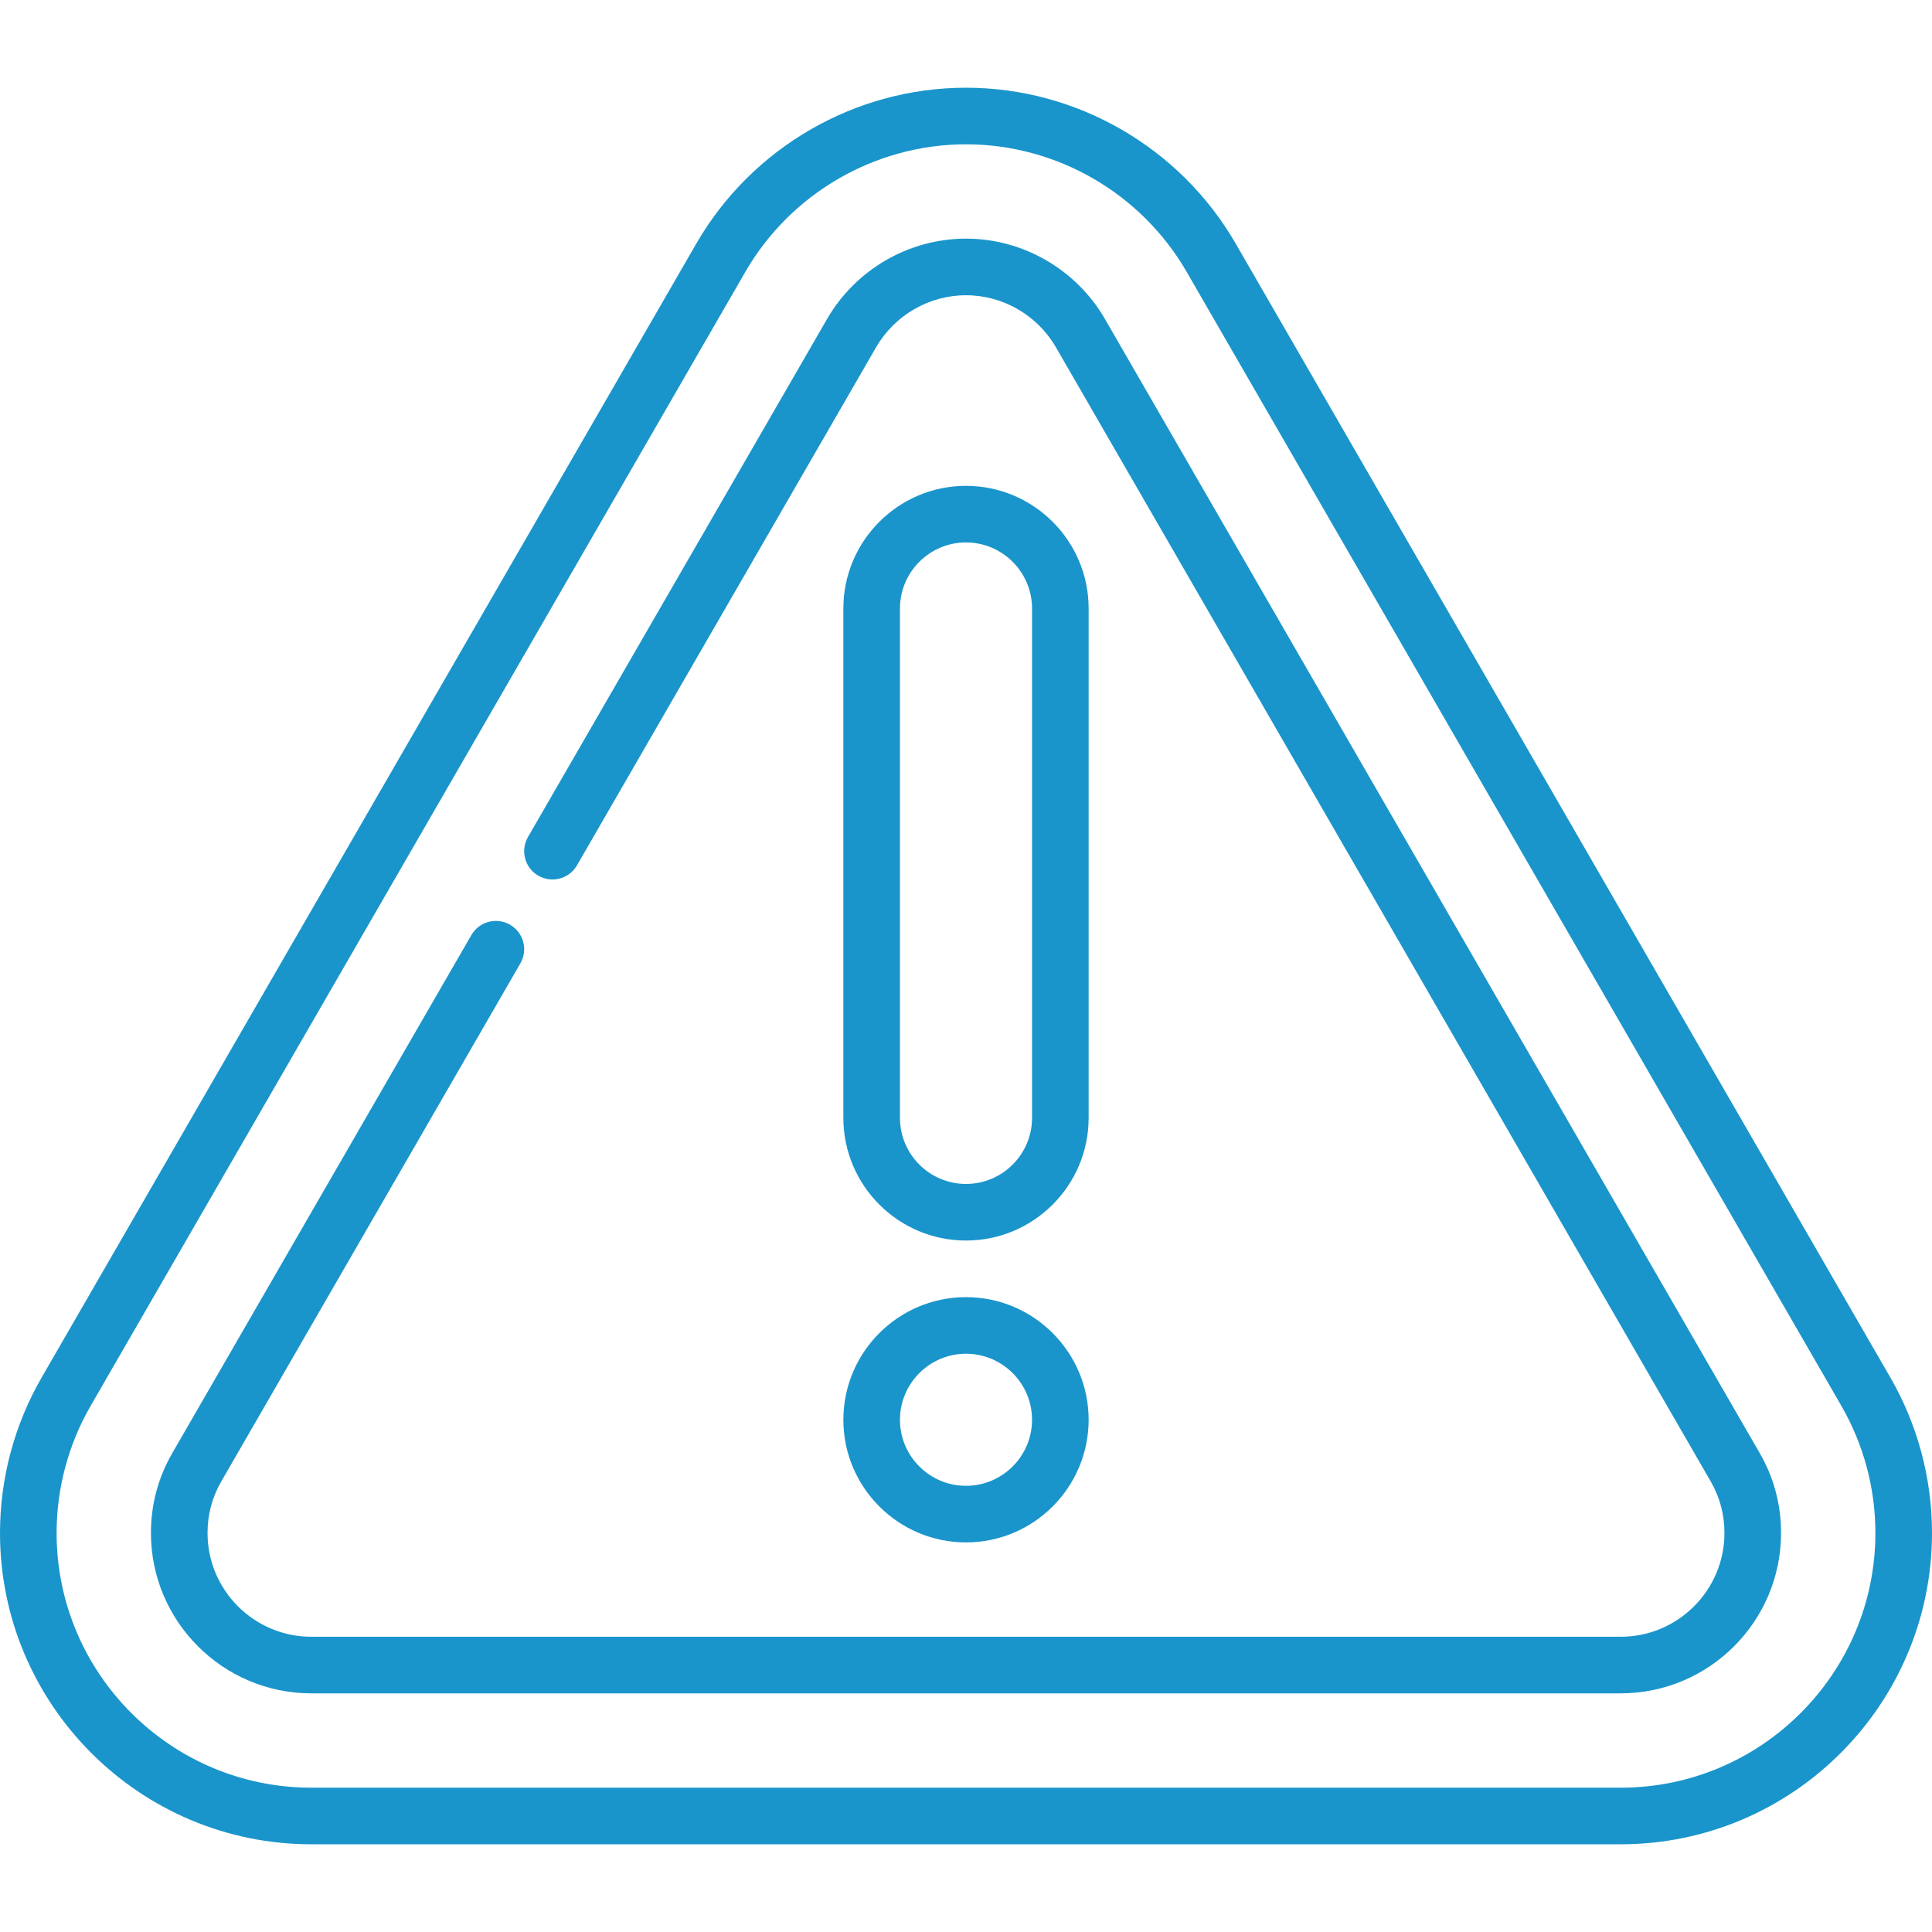<?xml version="1.0" encoding="UTF-8"?> <svg xmlns="http://www.w3.org/2000/svg" xmlns:xlink="http://www.w3.org/1999/xlink" id="Capa_1" x="0px" y="0px" viewBox="0 0 512 512" style="enable-background:new 0 0 512 512;" xml:space="preserve" width="512px" height="512px"><g><g> <g> <path d="M500.974,365.071L327.473,64.556C312.758,39.075,285.371,23.245,256,23.245c-29.371,0-56.758,15.83-71.473,41.313 L11.026,365.071C3.812,377.565,0,391.806,0,406.255c0,45.49,37.01,82.5,82.5,82.5h347c45.49,0,82.5-37.01,82.5-82.5 C512,391.806,508.187,377.565,500.974,365.071z M429.5,473.755h-347c-37.22,0-67.5-30.28-67.5-67.5 c0-11.82,3.118-23.468,9.017-33.685L197.518,72.057C209.561,51.201,231.97,38.245,256,38.245c24.03,0,46.439,12.956,58.482,33.813 l173.501,300.514c5.898,10.217,9.017,21.864,9.017,33.685C497,443.475,466.72,473.755,429.5,473.755z" data-original="#000000" class="active-path" data-old_color="#000000" fill="#1A95CB"></path> </g> </g><g> <g> <path d="M466.333,385.069l-173.5-300.511C285.241,71.411,271.128,63.244,256,63.244s-29.241,8.166-36.832,21.313l-79.251,137.267 c-2.071,3.587-0.842,8.174,2.745,10.245c3.588,2.069,8.174,0.841,10.245-2.745l79.251-137.267 c4.92-8.52,14.056-13.813,23.842-13.813s18.923,5.294,23.843,13.814l173.5,300.512c2.427,4.203,3.657,8.808,3.657,13.686 c0,15.163-12.337,27.5-27.5,27.5h-347c-15.163,0-27.5-12.337-27.5-27.5c0-4.878,1.23-9.482,3.657-13.686l79.25-137.267 c2.071-3.587,0.842-8.174-2.745-10.245c-3.59-2.071-8.175-0.843-10.245,2.745L45.667,385.07C41.906,391.583,40,398.71,40,406.255 c0,23.435,19.065,42.5,42.5,42.5h347c23.435,0,42.5-19.065,42.5-42.5C472,398.71,470.094,391.582,466.333,385.069z" data-original="#000000" class="active-path" data-old_color="#000000" fill="#1A95CB"></path> </g> </g><g> <g> <path d="M256,128.755c-17.921,0-32.5,14.579-32.5,32.5v135c0,17.921,14.579,32.5,32.5,32.5s32.5-14.579,32.5-32.5v-135 C288.5,143.334,273.921,128.755,256,128.755z M273.5,296.255c0,9.649-7.851,17.5-17.5,17.5s-17.5-7.851-17.5-17.5v-135 c0-9.649,7.851-17.5,17.5-17.5s17.5,7.851,17.5,17.5V296.255z" data-original="#000000" class="active-path" data-old_color="#000000" fill="#1A95CB"></path> </g> </g><g> <g> <path d="M256,343.755c-17.921,0-32.5,14.579-32.5,32.5c0,17.921,14.579,32.5,32.5,32.5s32.5-14.579,32.5-32.5 C288.5,358.334,273.921,343.755,256,343.755z M256,393.755c-9.649,0-17.5-7.851-17.5-17.5s7.851-17.5,17.5-17.5 s17.5,7.851,17.5,17.5S265.649,393.755,256,393.755z" data-original="#000000" class="active-path" data-old_color="#000000" fill="#1A95CB"></path> </g> </g></g> </svg> 